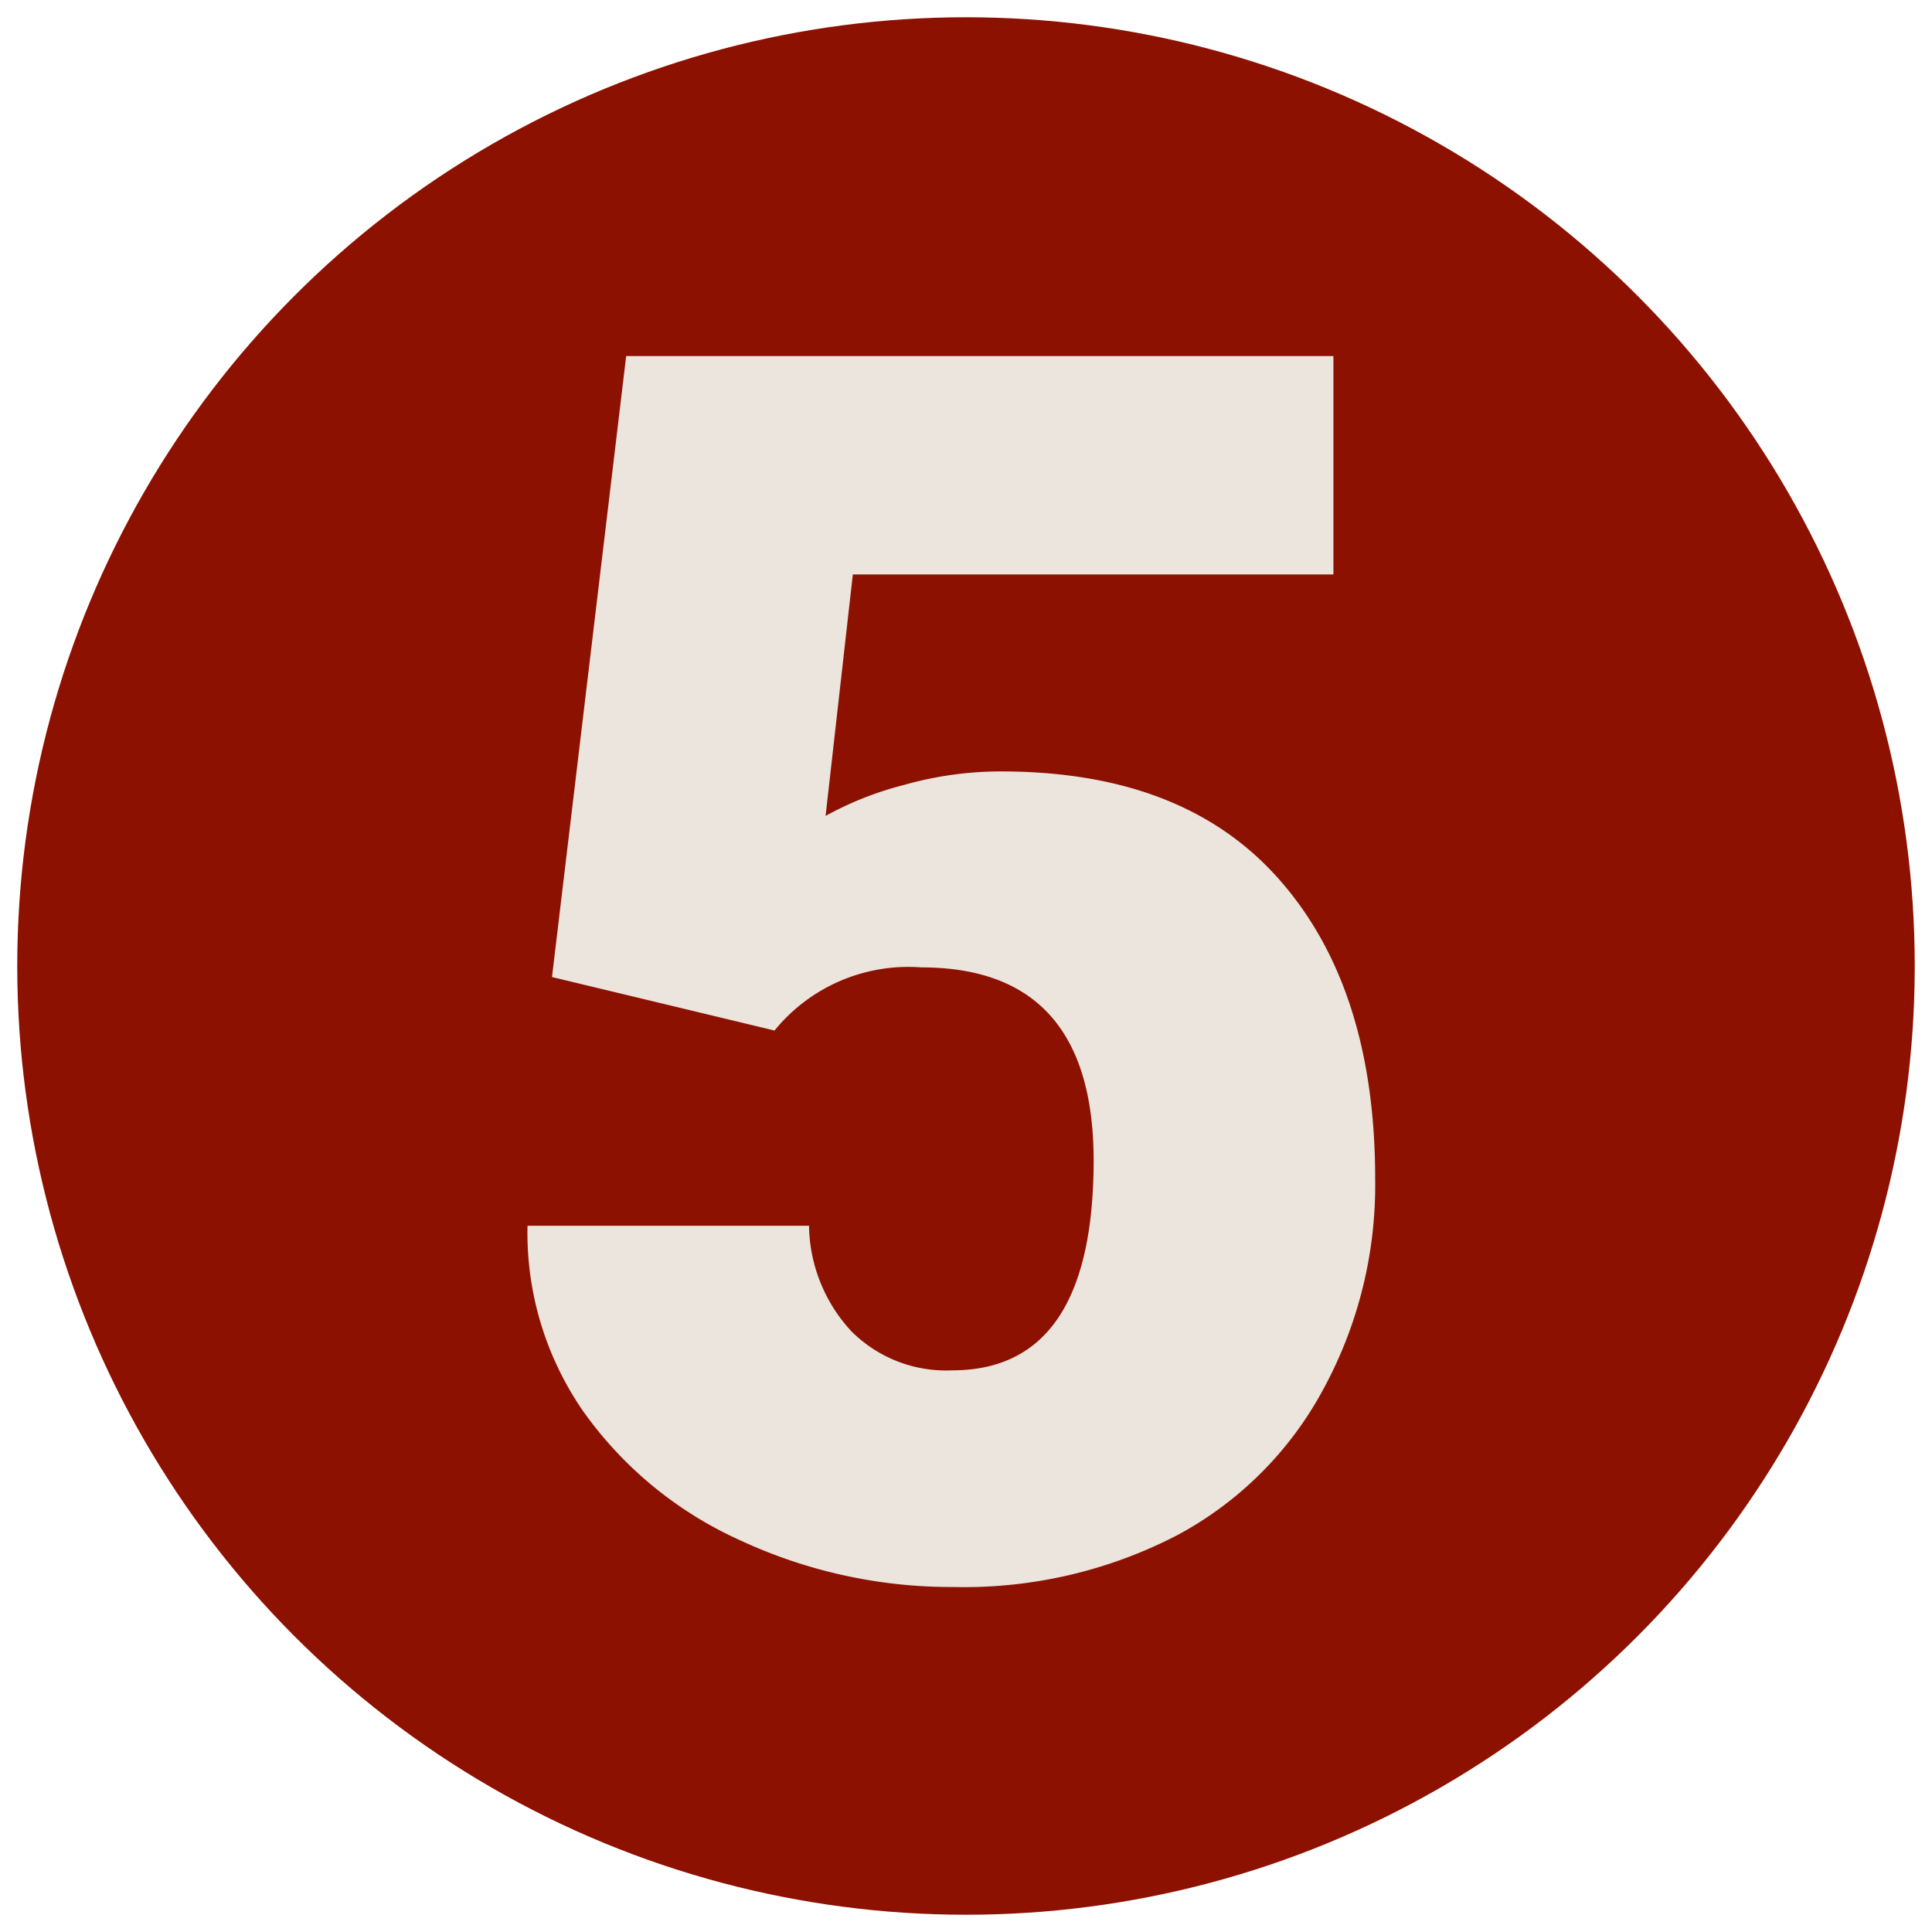 <svg xmlns="http://www.w3.org/2000/svg" viewBox="0 0 56 56"><g id="piny"><circle cx="28" cy="28" r="27.5" style="fill:#8d1100"/><path d="M16,28.32l2.15-18H38.65v6.33H24.72l-.79,7a9.65,9.65,0,0,1,2.28-.9A10.33,10.33,0,0,1,29,22.36c3.49,0,6.18,1,8.05,3.1s2.81,5,2.81,8.71a12.38,12.38,0,0,1-1.51,6.11,10.36,10.36,0,0,1-4.23,4.22A13.41,13.41,0,0,1,27.64,46a14.51,14.51,0,0,1-6.2-1.36,11.23,11.23,0,0,1-4.54-3.74,9.09,9.09,0,0,1-1.61-5.37h8.16a4.59,4.59,0,0,0,1.23,3.06,3.88,3.88,0,0,0,2.92,1.13q4.09,0,4.1-6.07,0-5.61-5-5.61a5,5,0,0,0-4.25,1.83Z" style="fill:#ebe5de"/></g></svg>